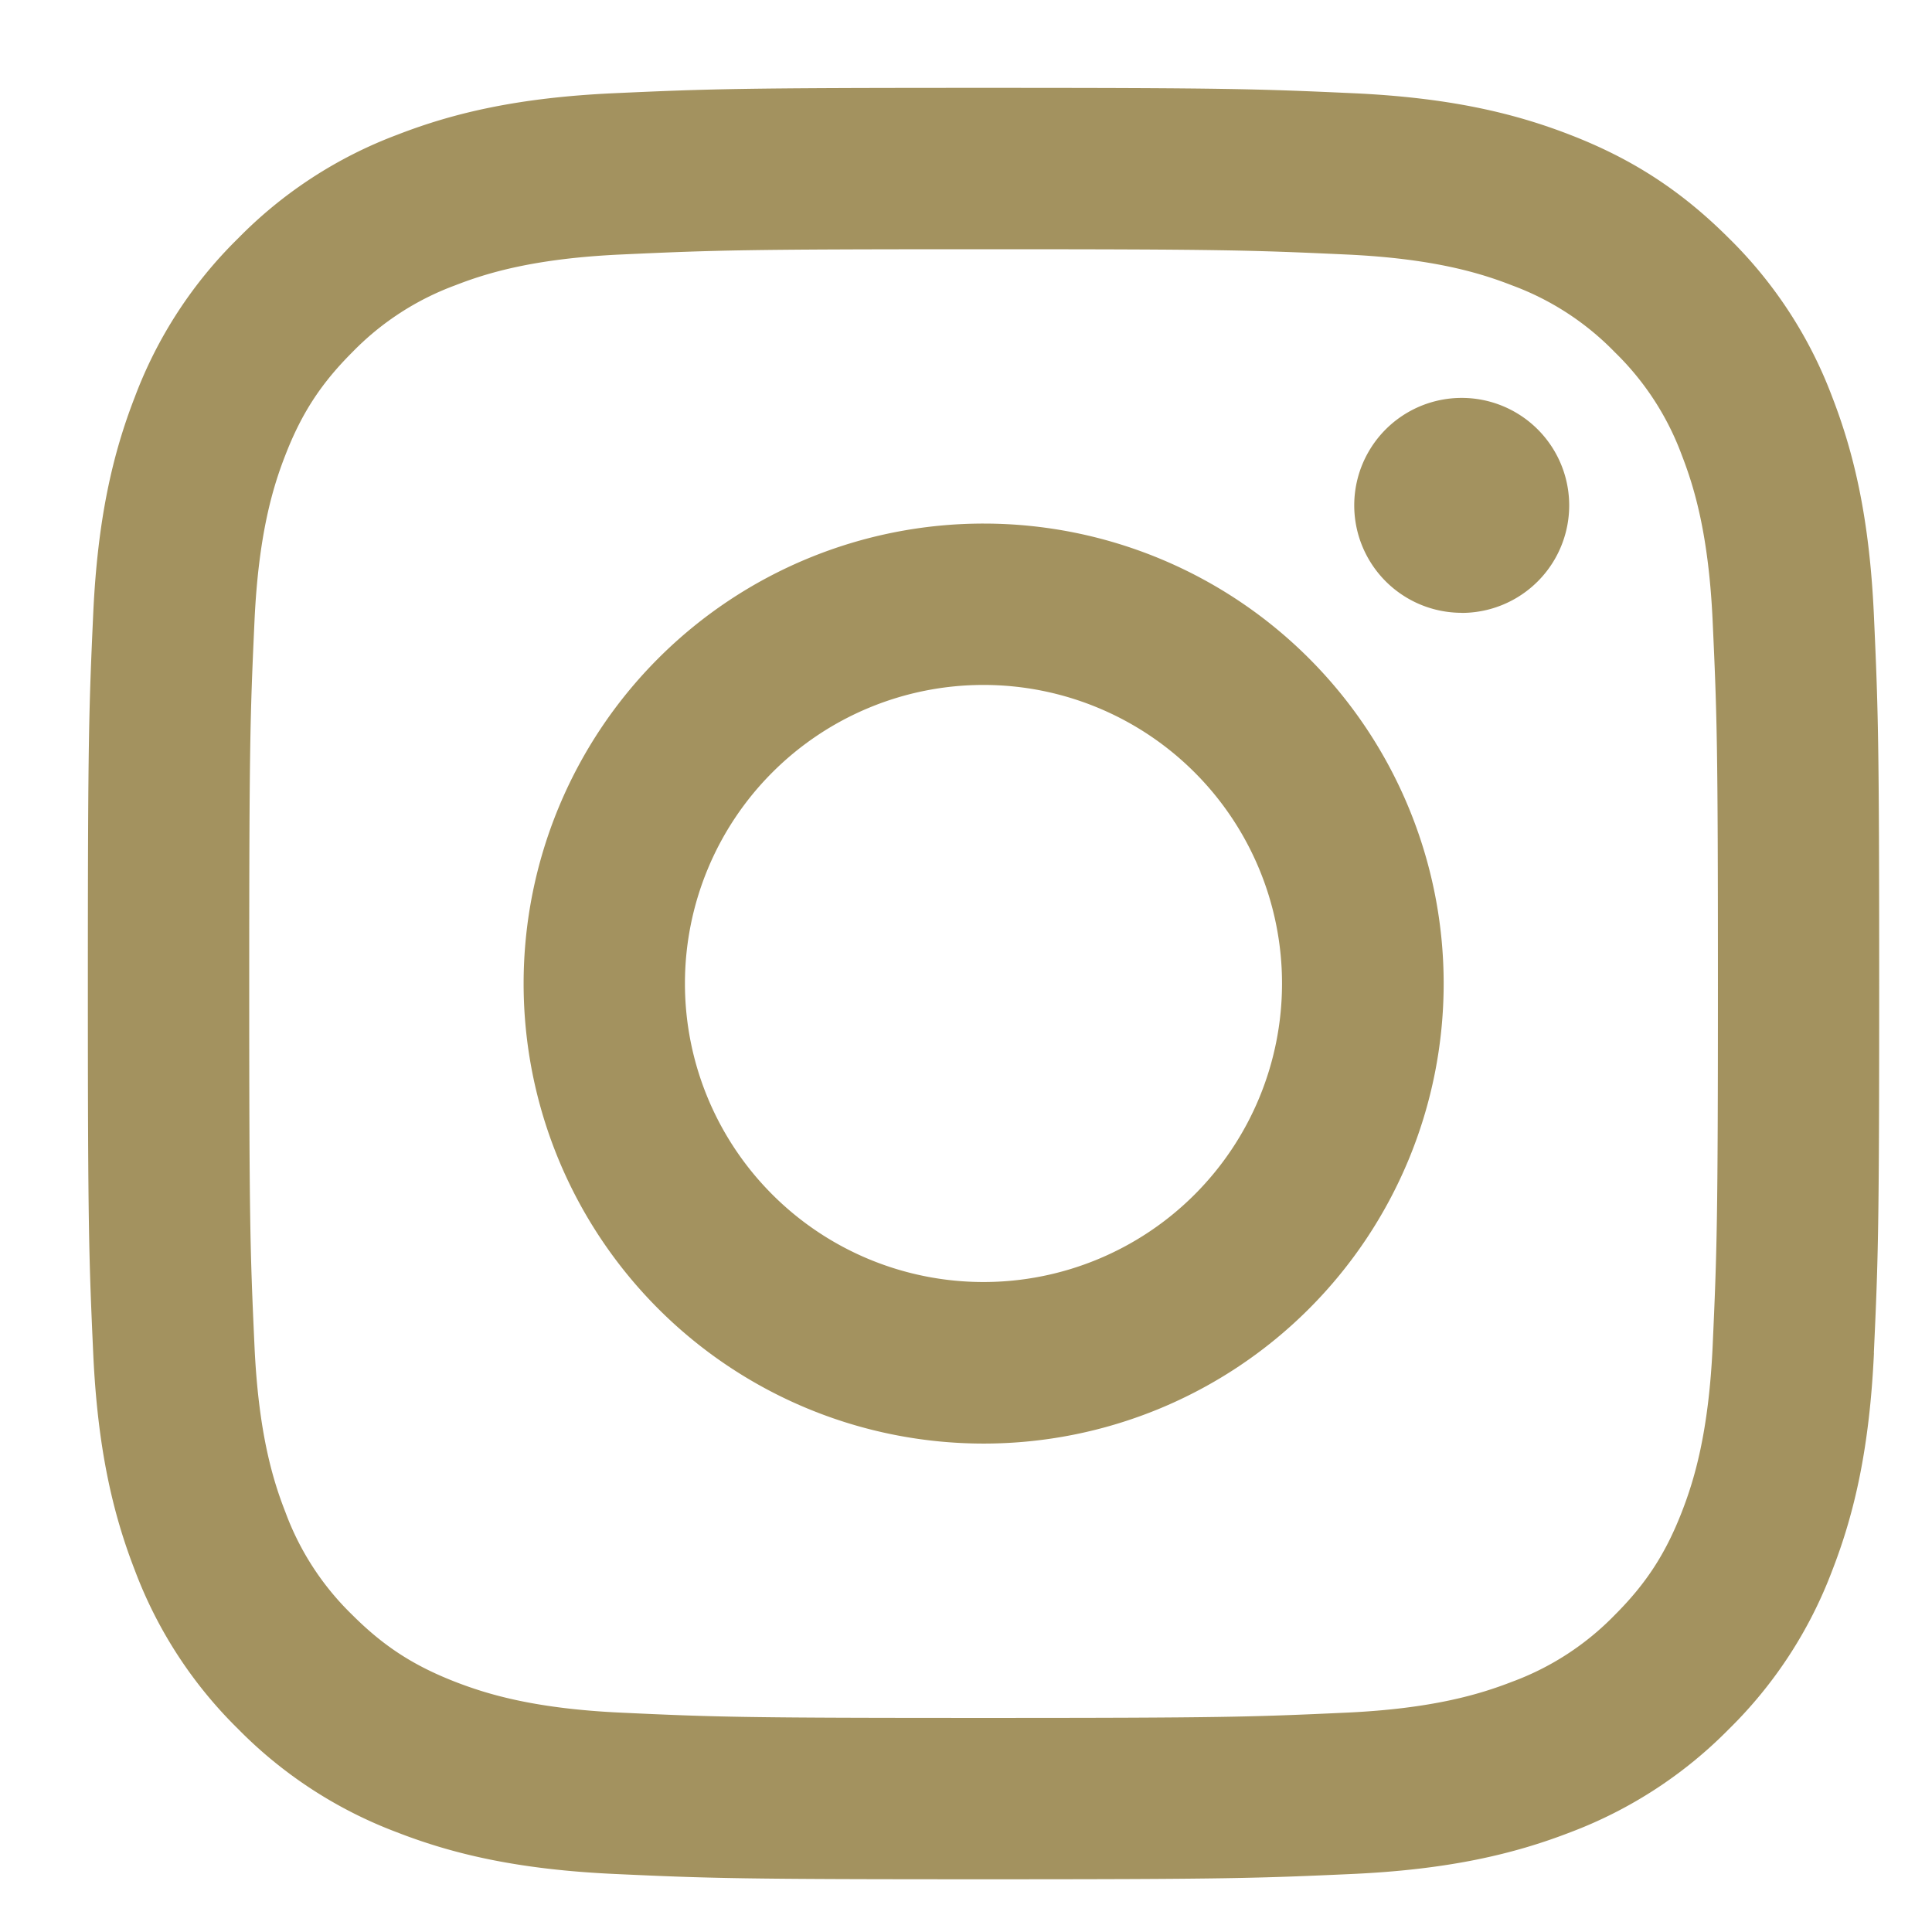 <svg width="21" height="21" viewBox="0 0 21 21" xmlns="http://www.w3.org/2000/svg"><title>icon_instagram@1x</title><path d="M10.69 7.445a3.245 3.245 0 1 0 0 6.49 3.245 3.245 0 0 0 0-6.49m0 8.246a5 5 0 1 1 .003-10 5 5 0 0 1-.002 10m5.197-9.03a1.168 1.168 0 1 1 0-2.336 1.168 1.168 0 0 1 0 2.337m2.728.095c-.043-.95-.202-1.465-.335-1.808a3.021 3.021 0 0 0-.728-1.12 3.005 3.005 0 0 0-1.12-.728c-.343-.134-.858-.292-1.807-.335-1.027-.047-1.336-.057-3.935-.057-2.6 0-2.908.01-3.934.057-.95.043-1.465.201-1.808.335a3.011 3.011 0 0 0-1.12.728c-.34.34-.552.665-.728 1.12-.134.343-.292.858-.335 1.808-.047 1.026-.057 1.334-.057 3.934s.01 2.908.057 3.935c.043.95.201 1.465.335 1.807a3 3 0 0 0 .728 1.12c.34.34.665.551 1.12.728.343.133.858.292 1.808.335 1.026.048 1.334.057 3.934.057s2.908-.01 3.935-.057c.949-.043 1.464-.202 1.807-.335a3.005 3.005 0 0 0 1.12-.728c.34-.34.551-.665.728-1.12.133-.342.292-.858.335-1.807.046-1.027.057-1.336.057-3.935 0-2.6-.01-2.908-.057-3.934m1.753 7.949c-.048 1.035-.212 1.743-.453 2.363a4.774 4.774 0 0 1-1.123 1.725 4.787 4.787 0 0 1-1.724 1.122c-.62.24-1.328.405-2.364.453-1.038.047-1.37.058-4.014.058s-2.976-.01-4.014-.058c-1.037-.048-1.744-.212-2.363-.453a4.782 4.782 0 0 1-1.725-1.122 4.764 4.764 0 0 1-1.123-1.725c-.241-.62-.406-1.328-.453-2.363-.047-1.04-.058-1.37-.058-4.015 0-2.644.011-2.976.058-4.014.047-1.037.212-1.744.453-2.363A4.758 4.758 0 0 1 2.59 2.589a4.761 4.761 0 0 1 1.725-1.123c.619-.241 1.326-.406 2.363-.453C7.715.966 8.047.955 10.69.955s2.976.011 4.014.058c1.036.047 1.744.212 2.364.453.64.248 1.183.582 1.724 1.123a4.768 4.768 0 0 1 1.123 1.725c.24.619.405 1.326.453 2.363.047 1.038.058 1.37.058 4.014s-.01 2.976-.058 4.015" fill="#A3925F" fill-rule="evenodd"/></svg>